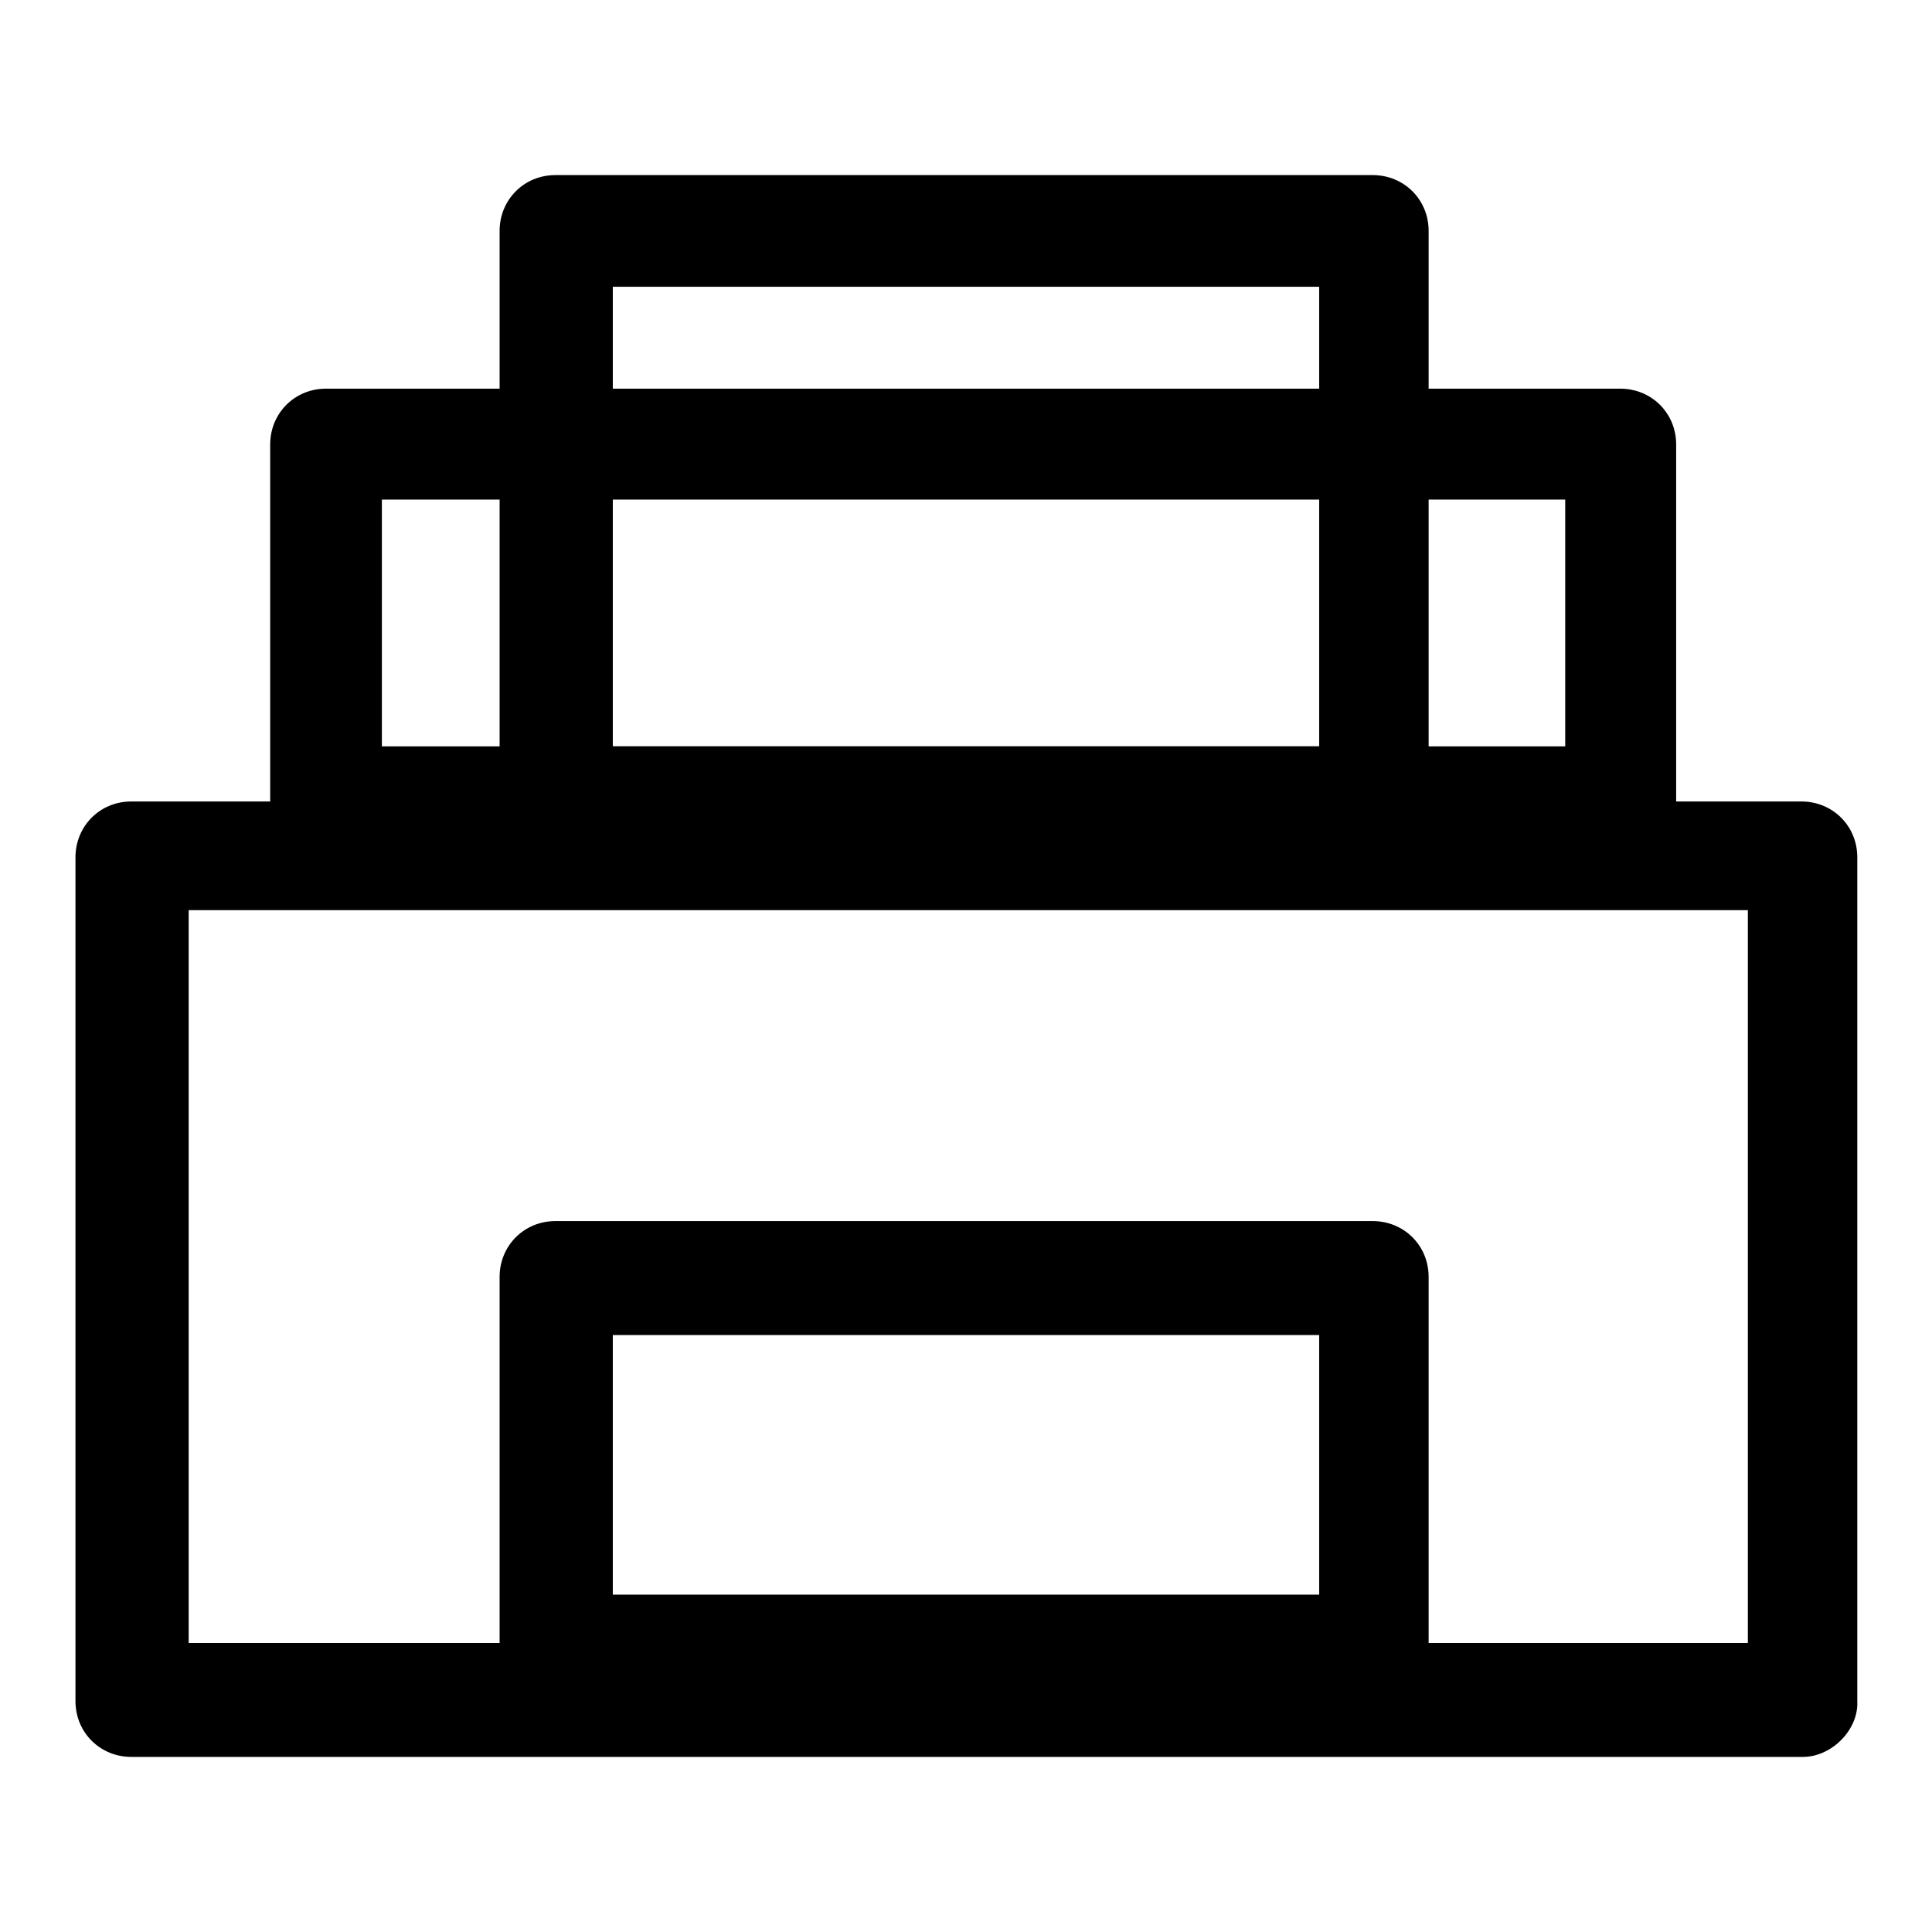 <?xml version="1.0" encoding="utf-8"?>
<!-- Svg Vector Icons : http://www.onlinewebfonts.com/icon -->
<!DOCTYPE svg PUBLIC "-//W3C//DTD SVG 1.1//EN" "http://www.w3.org/Graphics/SVG/1.1/DTD/svg11.dtd">
<svg version="1.1" xmlns="http://www.w3.org/2000/svg" xmlns:xlink="http://www.w3.org/1999/xlink" x="0px" y="0px" viewBox="0 0 256 256" enable-background="new 0 0 256 256" xml:space="preserve">
<g> <path fill="#000000" d="M214.8,113.6H43.2c-4.1,0-7.4-3.2-7.4-7.4V58.9c0-4.1,3.2-7.4,7.4-7.4h171.5c4.1,0,7.4,3.2,7.4,7.4v47.4 C222.1,110.3,218.9,113.6,214.8,113.6L214.8,113.6z M50.6,98.9h156.8V66.2H50.6V98.9z"/> <path fill="#000000" d="M182.1,113.6H73.6c-4.1,0-7.4-3.2-7.4-7.4V30.6c0-4.1,3.2-7.4,7.4-7.4h108.3c4.1,0,7.4,3.2,7.4,7.4v75.6 C189.5,110.3,186,113.6,182.1,113.6L182.1,113.6z M81.2,98.9h93.6V38H81.2V98.9z"/> <path fill="#000000" d="M238.9,232.8H17.4c-4.1,0-7.4-3.2-7.4-7.4V113.6c0-4.1,3.2-7.4,7.4-7.4h221.3c4.1,0,7.4,3.2,7.4,7.4v111.8 C246.3,229.2,242.7,232.8,238.9,232.8L238.9,232.8z M25,217.7h206.6v-97.1H25V217.7z"/> <path fill="#000000" d="M182.1,226.3H73.6c-4.1,0-7.4-3.2-7.4-7.4v-49.7c0-4.1,3.2-7.4,7.4-7.4h108.3c4.1,0,7.4,3.2,7.4,7.4v49.4 C189.5,222.7,186,226.3,182.1,226.3L182.1,226.3z M81.2,211.3h93.6v-34.4H81.2V211.3z"/></g>
</svg>